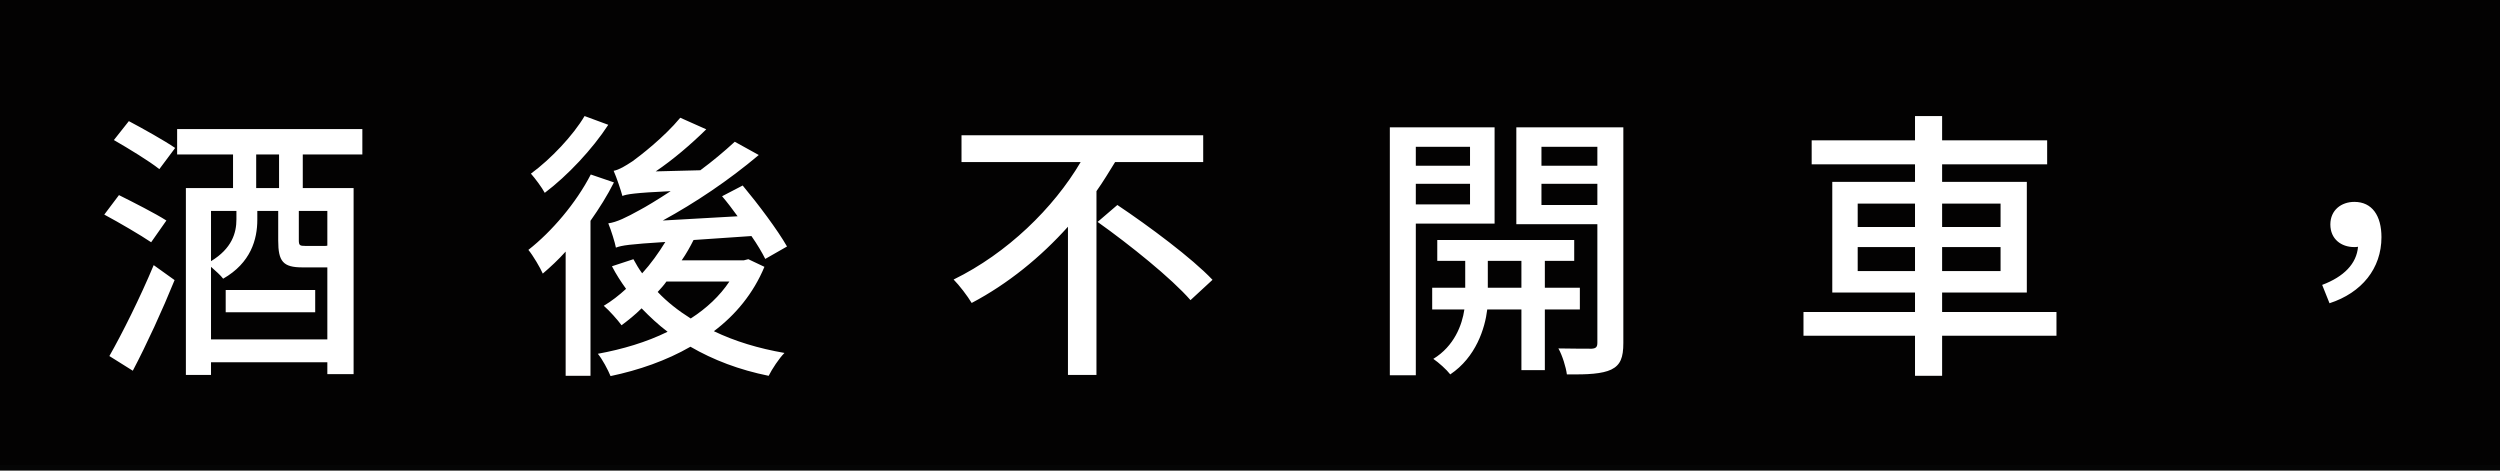 <svg width="425" height="80" viewBox="0 0 425 80" fill="none" xmlns="http://www.w3.org/2000/svg">
<rect width="1440" height="2946" transform="translate(-526 -2610)" fill="white"/>
<rect x="-526" y="-2130" width="1440" height="2210" fill="#F5F5F0"/>
<rect width="1440" height="80" transform="translate(-526)" fill="#050505"/>
<rect width="1440" height="79" transform="translate(-526)" fill="#030202"/>
<path d="M22.576 63.024L18.592 60.528C20.752 56.736 23.824 50.592 26.128 45.072L29.68 47.616C27.616 52.704 24.928 58.56 22.576 63.024ZM28.288 37.488L25.696 41.184C23.92 39.984 20.32 37.872 17.728 36.48L20.224 33.168C22.72 34.416 26.416 36.288 28.288 37.488ZM19.36 23.808L21.904 20.592C24.352 21.888 27.952 23.904 29.776 25.152L27.088 28.752C25.408 27.408 21.856 25.248 19.36 23.808ZM38.368 53.088V49.296H53.584V53.088H38.368ZM47.44 31.968V26.256H43.552V31.968H47.44ZM55.648 41.76V35.856H50.8V40.8C50.8 41.712 50.944 41.808 51.952 41.808H55.024C55.312 41.808 55.504 41.808 55.648 41.76ZM35.872 57.696H55.648V45.456H55.552H51.424C48.112 45.456 47.296 44.448 47.296 40.896V35.856H43.744V37.344C43.744 40.704 42.64 44.688 37.936 47.376C37.552 46.848 36.64 46.032 35.872 45.36V57.696ZM40.192 35.856H35.872V44.4C39.424 42.24 40.192 39.6 40.192 37.296V35.856ZM61.6 26.256H51.472V31.968H60.112V63.6H55.648V61.584H35.872V63.744H31.6V31.968H39.616V26.256H30.112V21.936H61.6V26.256ZM99.376 19.728L103.408 21.216C100.72 25.344 96.496 29.856 92.608 32.784C92.128 31.872 90.976 30.336 90.256 29.52C93.664 27.024 97.456 22.992 99.376 19.728ZM100.432 29.664L104.368 31.008C103.264 33.216 101.872 35.424 100.384 37.536V63.888H96.16V42.768C94.912 44.16 93.568 45.408 92.272 46.512C91.888 45.6 90.592 43.392 89.824 42.48C93.808 39.36 97.936 34.512 100.432 29.664ZM124 47.856H113.296C112.864 48.48 112.336 49.056 111.808 49.632C113.44 51.36 115.36 52.848 117.424 54.144C120.112 52.416 122.368 50.304 124 47.856ZM127.216 44.064L129.952 45.36C128.08 49.872 125.056 53.52 121.36 56.304C124.96 58.032 128.944 59.232 133.36 60C132.448 60.912 131.248 62.736 130.672 63.888C125.68 62.88 121.264 61.2 117.376 58.944C113.296 61.296 108.592 62.928 103.792 63.936C103.36 62.88 102.4 61.056 101.632 60.144C105.808 59.376 109.888 58.176 113.488 56.4C111.904 55.2 110.464 53.856 109.072 52.416C107.968 53.52 106.816 54.432 105.664 55.296C105.04 54.432 103.552 52.752 102.64 51.984C103.936 51.216 105.232 50.208 106.432 49.104C105.568 47.904 104.752 46.656 104.032 45.264L107.68 44.064C108.16 44.928 108.592 45.696 109.168 46.464C110.656 44.832 111.952 43.008 113.104 41.136C107.008 41.52 105.712 41.712 104.704 42.096C104.56 41.28 103.888 39.12 103.408 37.968C104.848 37.776 106.48 36.96 108.736 35.712C109.744 35.184 111.664 34.032 114.016 32.496C107.824 32.784 106.528 33.024 105.808 33.312C105.568 32.4 104.848 30.24 104.32 29.04C105.28 28.848 106.288 28.224 107.536 27.408C108.736 26.544 112.864 23.376 115.648 20.016L120.064 21.984C117.424 24.576 114.448 27.12 111.472 29.136L119.056 28.944C121.072 27.456 123.088 25.776 124.912 24.096L128.992 26.352C123.808 30.72 118.192 34.464 112.672 37.488L125.392 36.768C124.528 35.568 123.616 34.368 122.752 33.36L126.256 31.536C128.896 34.704 132.208 39.12 133.792 41.904L130.096 44.016C129.568 42.96 128.752 41.568 127.744 40.128L117.904 40.8C117.328 41.952 116.656 43.152 115.888 44.256H126.448L127.216 44.064ZM204.544 27.552H189.568C188.56 29.184 187.552 30.864 186.4 32.496V63.744H181.552V38.544C176.944 43.68 171.376 48.24 165.184 51.504C164.464 50.304 163.072 48.48 162.112 47.52C171.232 43.056 179.104 35.376 183.712 27.552H163.456V22.992H204.544V27.552ZM186.592 37.728L189.952 34.848C195.328 38.448 202.624 43.872 206.128 47.568L202.384 51.024C199.168 47.328 192.064 41.616 186.592 37.728ZM249.904 24.96H240.688V28.176H249.904V24.96ZM240.688 34.752H249.904V31.248H240.688V34.752ZM254.08 38.016H240.688V63.792H236.272V21.648H254.08V38.016ZM252.928 48.912H258.64V44.352H252.928V48.912ZM268.576 52.608H262.624V62.928H258.64V52.608H252.832C252.448 55.824 250.912 60.72 246.544 63.648C245.92 62.832 244.576 61.632 243.664 61.008C247.216 58.848 248.56 55.248 248.944 52.608H243.472V48.912H249.088V44.352H244.336V40.8H267.616V44.352H262.624V48.912H268.576V52.608ZM262.048 34.848H271.552V31.248H262.048V34.848ZM271.552 24.96H262.048V28.176H271.552V24.96ZM275.968 21.648V58.32C275.968 60.768 275.488 62.064 273.904 62.832C272.368 63.552 269.968 63.696 266.368 63.648C266.224 62.448 265.6 60.432 264.928 59.232C267.376 59.28 269.824 59.28 270.592 59.28C271.312 59.232 271.552 58.992 271.552 58.272V38.112H257.776V21.648H275.968ZM315.808 46.08H325.552V42H315.808V46.08ZM315.808 34.608V38.592H325.552V34.608H315.808ZM340.096 34.608H330.16V38.592H340.096V34.608ZM340.096 46.08V42H330.16V46.08H340.096ZM349.6 53.04V57.072H330.16V63.888H325.552V57.072H306.592V53.04H325.552V49.728H311.488V30.912H325.552V27.936H307.984V23.856H325.552V19.728H330.16V23.856H348.016V27.936H330.16V30.912H344.56V49.728H330.16V53.04H349.6ZM396.016 51.552L394.768 48.432C398.464 47.04 400.624 44.832 400.864 41.952C400.672 42 400.432 42 400.192 42C398.032 42 396.16 40.656 396.16 38.16C396.16 35.712 398.032 34.32 400.24 34.32C403.264 34.32 404.848 36.672 404.848 40.32C404.848 45.648 401.488 49.776 396.016 51.552ZM456.88 29.232V35.136H452.368V25.056H469.792C469.168 23.616 468.4 21.888 467.776 20.544L472.672 19.344C473.584 21.12 474.736 23.376 475.456 25.056H491.728V35.136H486.976V29.232H456.88ZM478.192 43.008H466.768C465.856 44.592 464.992 46.08 464.128 47.424C467.248 48.48 470.512 49.632 473.68 50.88C475.696 48.768 477.136 46.176 478.192 43.008ZM492.88 43.008H483.52C482.272 46.944 480.64 50.16 478.432 52.848C483.856 55.152 488.896 57.648 492.4 59.856L489.04 63.792C485.68 61.488 480.592 58.8 474.928 56.304C470.032 60.24 463.312 62.496 454.288 63.888C453.856 62.736 452.464 60.576 451.504 59.424C459.424 58.512 465.424 56.928 469.84 54.096C465.472 52.32 461.008 50.736 456.976 49.44C458.272 47.616 459.76 45.408 461.152 43.008H451.264V38.784H463.552C464.992 36.096 466.24 33.312 467.152 30.816L472.24 31.776C471.376 34.032 470.272 36.432 469.072 38.784H479.296C479.584 37.392 479.824 35.808 480.016 34.224L485.44 34.656C485.2 36.096 484.96 37.488 484.672 38.784H492.88V43.008ZM543.952 25.248C540.496 29.424 535.696 33.696 530.848 37.104H556.912C551.968 33.792 547.36 29.52 543.952 25.248ZM546.208 51.456V58.512H564.4V62.544H523.888V58.512H541.504V51.456H528.592V47.568H541.504V41.04H530.752V37.152C528.64 38.64 526.528 39.936 524.512 40.992C523.888 39.84 522.736 38.304 521.728 37.344C527.44 34.848 534.016 30.096 538.672 25.248H531.04V21.072H546.352C550.624 27.456 558.64 33.696 566.416 36.768C565.504 37.68 564.064 39.552 563.392 40.8C561.328 39.84 559.216 38.64 557.2 37.296V41.04H546.208V47.568H559.264V51.456H546.208ZM627.136 42.768V38.64H608.416V42.768H627.136ZM608.272 50.688H627.136V46.512H608.416V47.328C608.416 48.384 608.368 49.536 608.272 50.688ZM637.024 29.904H611.344C610.528 31.536 609.712 33.168 608.8 34.704H631.504V58.608C631.504 61.008 631.024 62.352 629.296 63.024C627.616 63.744 624.928 63.744 620.944 63.744C620.8 62.544 620.128 60.624 619.552 59.424C622.384 59.568 625.264 59.568 626.08 59.52C626.896 59.52 627.136 59.28 627.136 58.56V54.432H607.792C607.072 58.032 605.584 61.536 602.752 64.128C602.176 63.12 600.4 61.248 599.536 60.624C603.568 56.928 603.952 51.696 603.952 47.232V41.568C601.888 44.016 599.584 46.176 596.992 48C596.32 46.992 594.976 45.408 594.064 44.544C599.344 40.992 603.424 35.664 606.4 29.904H595.12V25.728H608.272C609.088 23.712 609.76 21.696 610.288 19.728L614.848 20.784C614.32 22.416 613.792 24.096 613.12 25.728H637.024V29.904ZM676.96 19.872L681.136 21.216C679.744 24.624 678.112 28.032 676.24 31.248V63.696H671.968V37.776C670.624 39.6 669.184 41.328 667.744 42.768C667.312 41.712 666.064 39.312 665.248 38.256C669.904 33.84 674.32 26.928 676.96 19.872ZM685.552 48.624L689.584 49.872C687.472 53.952 684.4 58.56 681.808 61.584C681.04 60.864 679.36 59.616 678.352 59.088C680.944 56.352 683.728 52.32 685.552 48.624ZM686.608 25.872V33.6H702.784V25.872H686.608ZM709.84 46.704H696.784V63.84H692.32V46.704H679.072V42.624H692.32V37.584H682.432V21.936H707.248V37.584H696.784V42.624H709.84V46.704ZM699.04 50.448L702.4 48.576C705.328 51.888 708.544 56.208 710.128 59.04L706.528 61.248C705.088 58.32 701.824 53.76 699.04 50.448ZM759.184 27.6L761.968 26.832H755.152V23.328H765.232C764.944 22.368 764.56 21.36 764.272 20.496L768.208 19.488C768.784 20.64 769.312 22.128 769.696 23.328H779.968V26.832H763.024C763.648 28.032 764.224 29.52 764.464 30.528L763.552 30.816H770.272C770.848 29.52 771.424 27.936 771.76 26.832L776.128 27.744L774.496 30.816H781.6V34.368H753.232V30.816H760.336C760.048 29.76 759.568 28.608 759.184 27.6ZM751.168 21.504L754.144 23.184C752.656 27.12 750.928 31.824 749.392 35.52C752.752 39.408 753.52 42.864 753.568 45.744C753.568 48.528 752.944 50.544 751.504 51.6C750.784 52.08 749.92 52.368 748.864 52.56C747.952 52.656 746.704 52.656 745.552 52.608C745.504 51.552 745.12 49.824 744.544 48.72C745.504 48.864 746.416 48.864 747.136 48.816C747.712 48.768 748.192 48.672 748.624 48.384C749.296 47.904 749.584 46.704 749.584 45.264C749.584 42.816 748.768 39.6 745.408 36C746.704 32.88 748 28.848 748.96 25.68H743.296V63.648H739.36V21.648H750.544L751.168 21.504ZM760.528 44.928V47.616H774.256V44.928H760.528ZM760.528 39.696V42.336H774.256V39.696H760.528ZM781.792 53.472V57.168H769.888V63.744H765.52V57.168H753.328V53.472H765.52V50.544H756.4V36.72H778.576V50.544H769.888V53.472H781.792Z" fill="white"/>
</svg>
